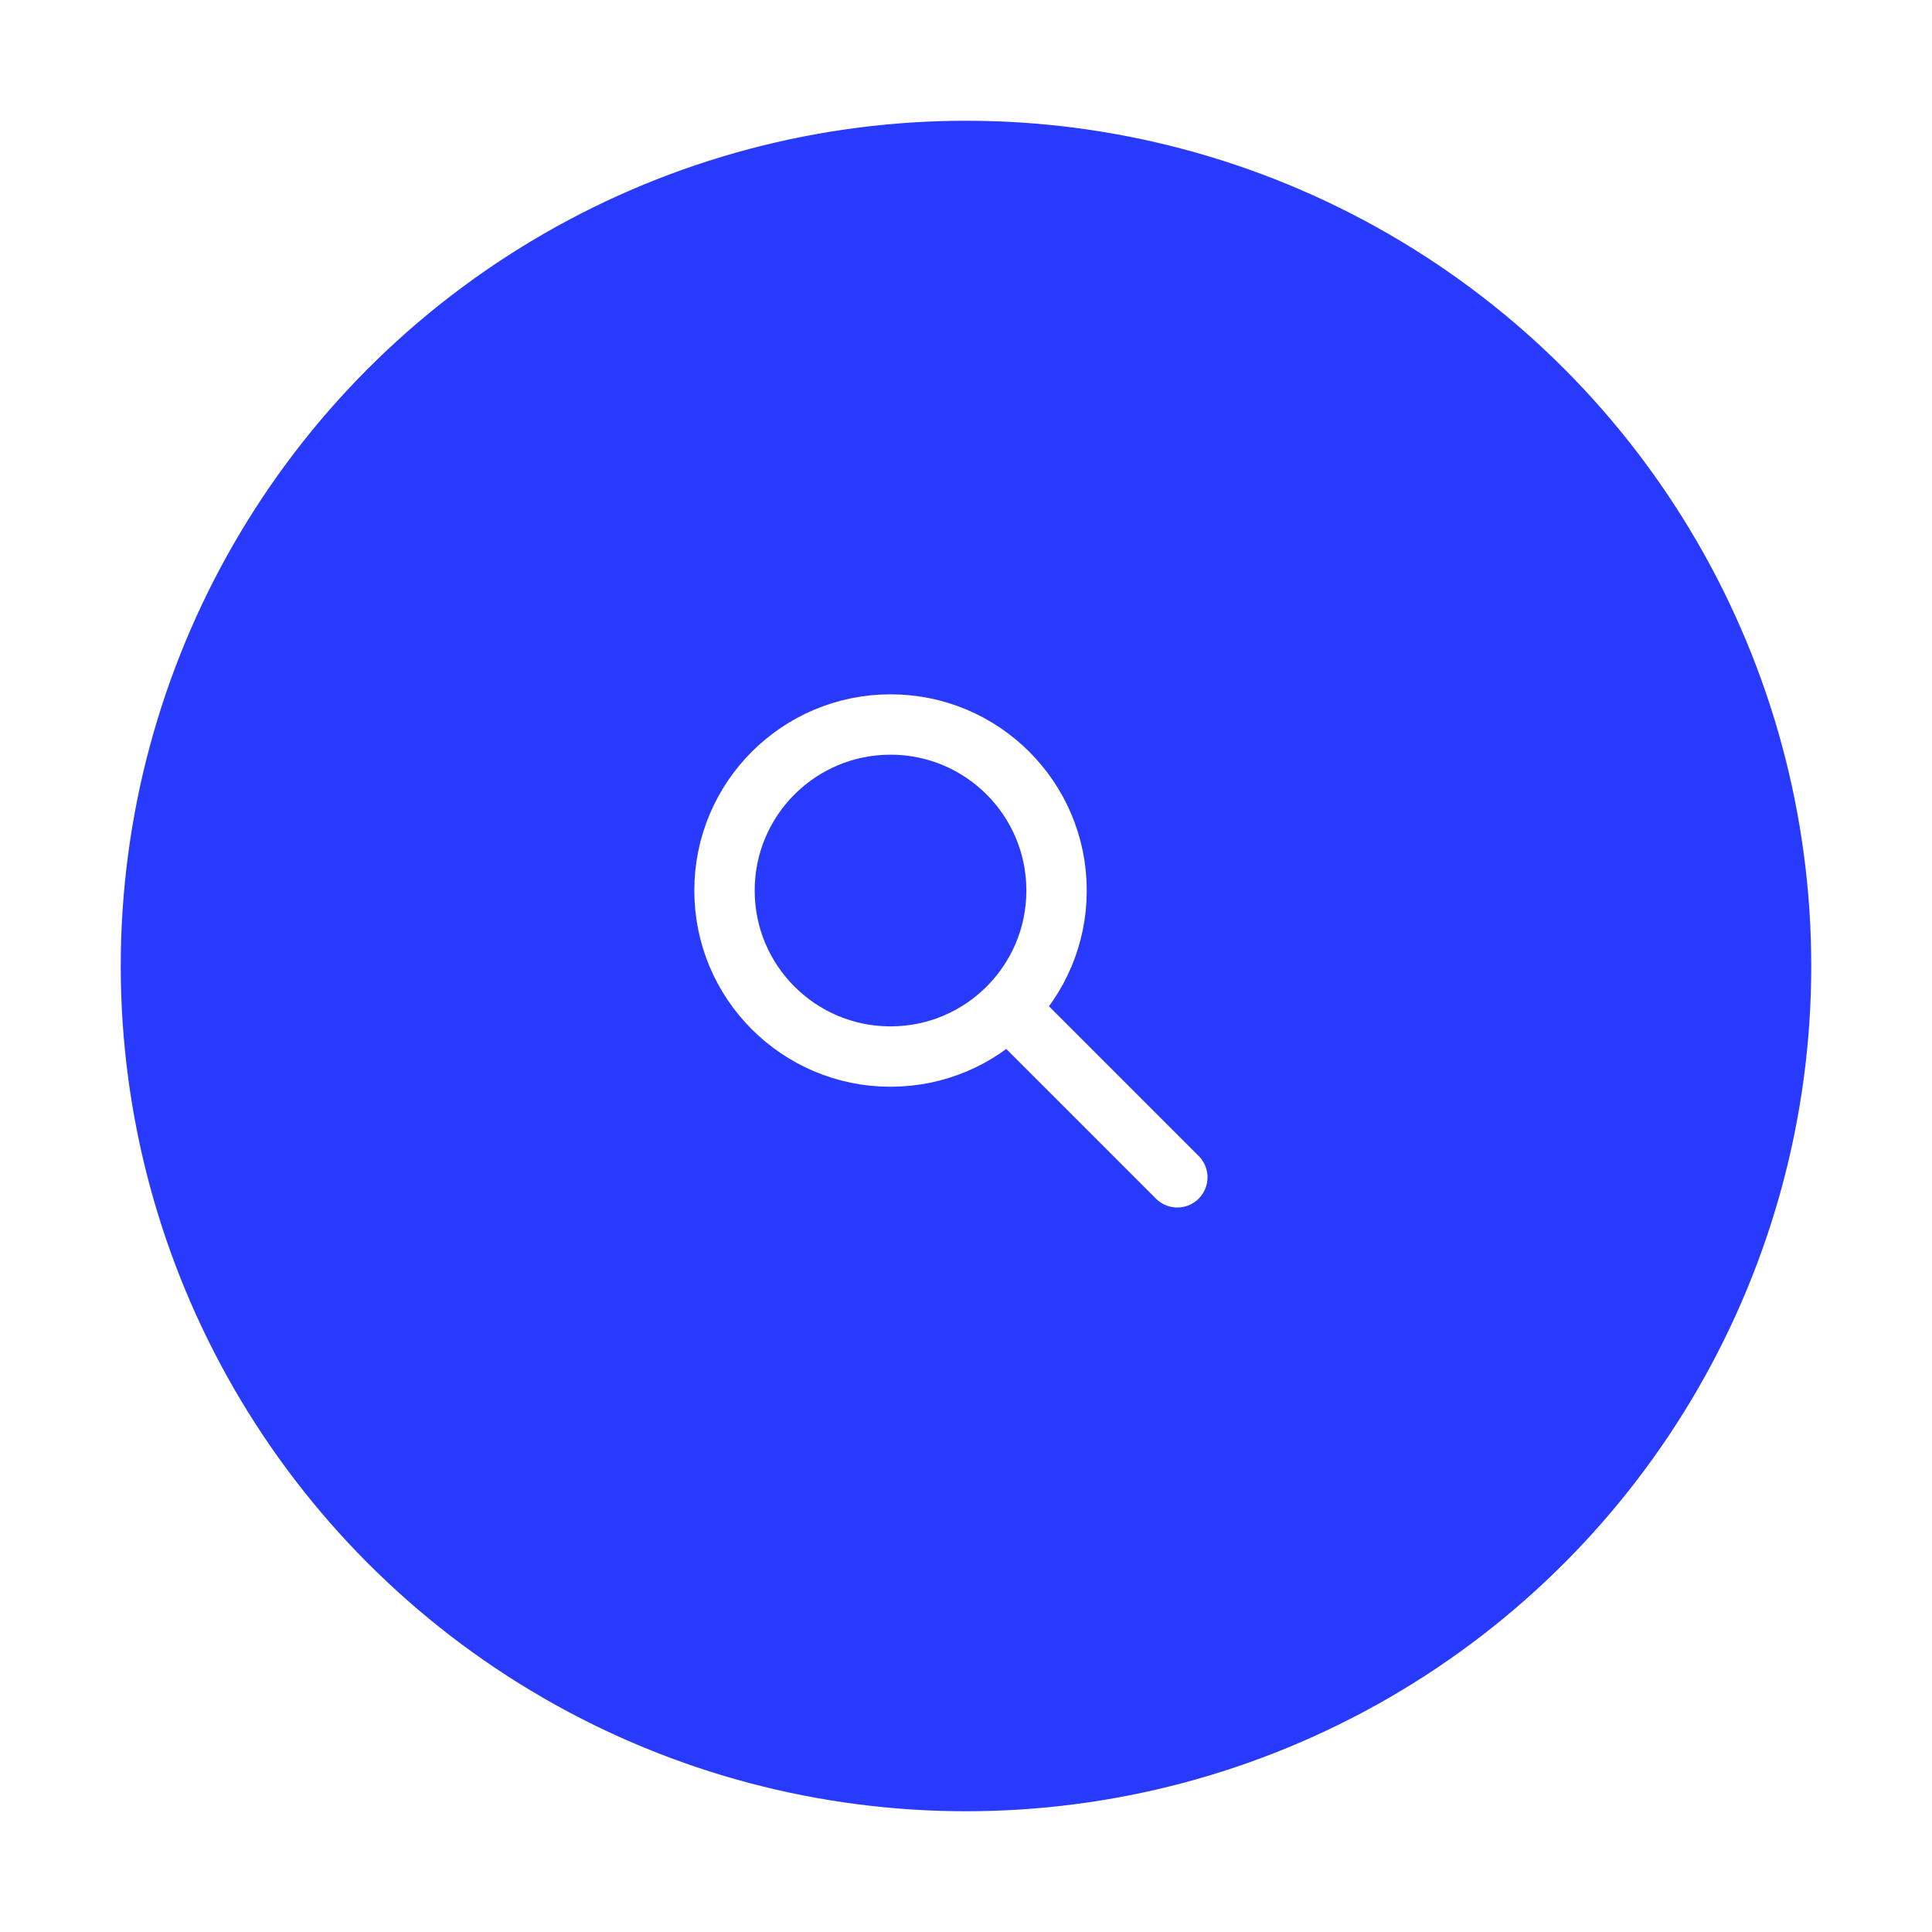 <svg width="64" height="64" viewBox="0 0 64 64" fill="none" xmlns="http://www.w3.org/2000/svg">
<g filter="url(#filter0_d_1096_49280)">
<circle cx="32" cy="30" r="28" fill="#293AFF"/>
<path d="M33.389 31.389L39 37M29.5 33C32.538 33 35 30.538 35 27.5C35 24.462 32.538 22 29.5 22C26.462 22 24 24.462 24 27.5C24 30.538 26.462 33 29.5 33Z" stroke="white" stroke-width="2" stroke-linecap="round" stroke-linejoin="round"/>
</g>
<defs>
<filter id="filter0_d_1096_49280" x="0" y="0" width="64" height="64" filterUnits="userSpaceOnUse" color-interpolation-filters="sRGB">
<feFlood flood-opacity="0" result="BackgroundImageFix"/>
<feColorMatrix in="SourceAlpha" type="matrix" values="0 0 0 0 0 0 0 0 0 0 0 0 0 0 0 0 0 0 127 0" result="hardAlpha"/>
<feOffset dy="2"/>
<feGaussianBlur stdDeviation="2"/>
<feComposite in2="hardAlpha" operator="out"/>
<feColorMatrix type="matrix" values="0 0 0 0 0 0 0 0 0 0 0 0 0 0 0 0 0 0 0.2 0"/>
<feBlend mode="normal" in2="BackgroundImageFix" result="effect1_dropShadow_1096_49280"/>
<feBlend mode="normal" in="SourceGraphic" in2="effect1_dropShadow_1096_49280" result="shape"/>
</filter>
</defs>
</svg>

